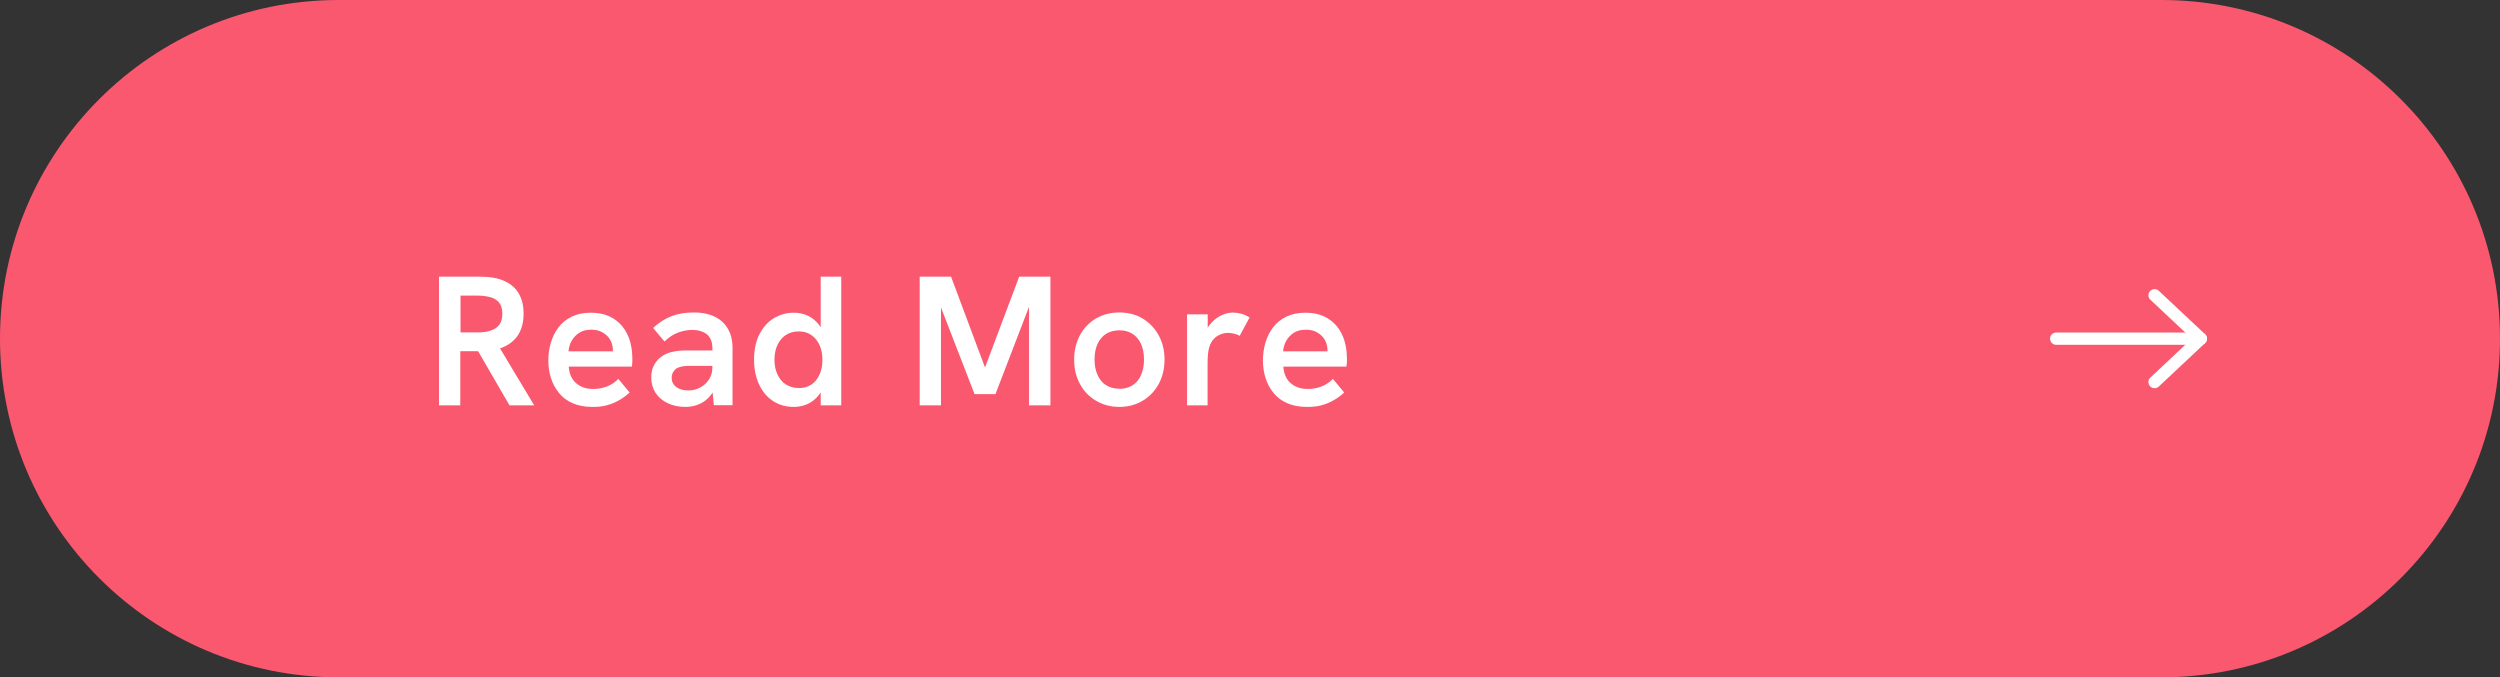 <?xml version="1.0" encoding="UTF-8"?>
<svg id="_レイヤー_2" data-name="レイヤー 2" xmlns="http://www.w3.org/2000/svg" viewBox="0 0 203.3 55.08">
  <rect x="0" y="0" width="203.3" height="55.08" fill="#333333" stroke="none"/>
  <defs>
    <style>
      .cls-1 {
        fill: #fff;
      }

      .cls-2 {
        fill: none;
        stroke: #fff;
        stroke-linecap: round;
        stroke-linejoin: round;
      }

      .cls-3 {
        fill: #fa586f;
      }
    </style>
  </defs>
  <g id="_文字" data-name="文字">
    <g>
      <g>
        <path class="cls-3" d="M27.54,0h148.22c15.21,0,27.54,12.33,27.54,27.54h0c0,15.21-12.33,27.54-27.54,27.54H27.54C12.33,55.08,0,42.75,0,27.54h0C0,12.33,12.33,0,27.54,0Z"/>
        <g>
          <path class="cls-1" d="M35.7,32.96v-10.46h3.34c.83,0,1.5.12,2.02.37.52.25.9.59,1.15,1.04.25.45.37.98.37,1.59,0,.93-.27,1.65-.8,2.17-.54.52-1.3.81-2.29.89h-2.06v4.4h-1.74ZM37.44,27.03h1.43c.38,0,.72-.04,1.01-.14.29-.09.53-.24.71-.46.17-.22.26-.52.26-.92s-.09-.69-.26-.9c-.17-.21-.41-.36-.71-.44-.3-.08-.64-.13-1-.13h-1.43v2.98ZM41.43,32.96l-2.66-4.59,1.79-.21,2.88,4.8h-2.01Z"/>
          <path class="cls-1" d="M48.18,33.09c-.62,0-1.16-.1-1.61-.3-.46-.2-.83-.48-1.12-.84-.29-.36-.51-.77-.65-1.22s-.21-.93-.21-1.42.07-.97.2-1.43c.14-.47.34-.88.62-1.25.28-.37.64-.66,1.08-.88.44-.21.96-.32,1.56-.32s1.07.1,1.49.29c.42.19.78.47,1.06.81.28.34.49.74.62,1.18.13.44.2.91.2,1.41,0,.07,0,.17,0,.3,0,.13-.02.26-.04.39h-5.13c.04.59.24,1.04.6,1.35.36.31.82.47,1.38.47.41,0,.78-.07,1.12-.2.34-.13.65-.33.93-.62l.92,1.11c-.31.28-.62.5-.93.67-.31.17-.63.29-.97.38s-.71.12-1.13.12ZM49.8,28.97c.02-.08.03-.16.04-.24,0-.08,0-.16,0-.24,0-.22-.04-.43-.11-.63-.08-.2-.19-.38-.34-.53-.15-.15-.33-.28-.55-.38-.22-.09-.47-.14-.75-.14-.39,0-.72.08-.98.25-.27.17-.47.39-.62.65s-.23.55-.26.86h4.11l-.54.39Z"/>
          <path class="cls-1" d="M55.76,33.09c-.55,0-1.04-.1-1.46-.3-.42-.2-.75-.48-.99-.84-.23-.36-.35-.78-.35-1.26,0-.41.09-.77.26-1.06s.4-.54.68-.71c.24-.15.52-.26.84-.32.32-.07.66-.1,1-.1h2.33v1.25h-2.08c-.18,0-.36.02-.54.05-.18.04-.34.1-.48.19-.1.08-.18.18-.25.3-.06.12-.1.26-.1.42,0,.32.12.57.37.76s.57.28.98.28c.36,0,.69-.08.98-.24s.53-.38.71-.66c.18-.28.27-.59.27-.95l.51.83c-.12.52-.31.96-.57,1.31-.26.36-.57.62-.93.79-.36.17-.75.26-1.18.26ZM58.05,32.96l-.12-1.25v-3.42c0-.48-.15-.84-.43-1.09-.29-.24-.7-.37-1.22-.37-.4,0-.79.08-1.18.23-.39.16-.74.39-1.06.71l-.93-1.1c.48-.45.99-.77,1.53-.97s1.13-.29,1.77-.29c1,0,1.78.25,2.33.76s.83,1.21.83,2.11v4.67h-1.53Z"/>
          <path class="cls-1" d="M64.55,33.09c-.66,0-1.23-.17-1.72-.5-.49-.33-.86-.79-1.12-1.37-.26-.58-.39-1.23-.39-1.96,0-.8.14-1.49.43-2.06s.67-1.01,1.16-1.31,1.04-.46,1.64-.46c.42,0,.81.08,1.16.25.35.17.65.42.9.74.24.32.42.72.52,1.19l-.39.02v-5.13h1.67v10.46h-1.67v-2.06l.45-.1c-.13.54-.33.98-.59,1.31s-.57.58-.92.74c-.35.16-.73.24-1.12.24ZM64.95,31.56c.39,0,.73-.09,1.02-.28s.51-.46.67-.81c.16-.35.24-.75.24-1.21s-.08-.86-.24-1.21c-.16-.34-.38-.61-.67-.81-.29-.2-.63-.29-1.02-.29s-.73.1-1.03.28c-.29.19-.53.46-.69.81-.17.35-.25.75-.25,1.21s.08.87.25,1.21c.16.35.39.62.69.81s.64.28,1.03.28Z"/>
          <path class="cls-1" d="M74.79,32.96v-10.46h2.55l2.92,7.81h-.32l2.94-7.81h2.54v10.46h-1.74v-8.43l.15.03-2.88,7.49h-1.7l-2.9-7.49.17-.03v8.43h-1.74Z"/>
          <path class="cls-1" d="M91.02,33.09c-.7,0-1.33-.17-1.89-.5-.56-.33-1-.79-1.31-1.37-.32-.58-.47-1.24-.47-1.98s.16-1.4.47-1.98c.32-.58.75-1.03,1.3-1.36.56-.32,1.19-.49,1.9-.49s1.35.16,1.9.49c.54.33.98.78,1.3,1.36.32.58.48,1.24.48,1.98s-.16,1.4-.47,1.98c-.32.58-.75,1.04-1.31,1.37-.55.33-1.19.5-1.9.5ZM91.04,31.62c.41,0,.76-.1,1.06-.29s.53-.46.69-.83c.16-.36.24-.78.24-1.26s-.08-.91-.24-1.27c-.16-.35-.39-.63-.69-.82s-.66-.29-1.06-.29c-.43,0-.79.1-1.1.29-.3.19-.53.47-.69.82s-.24.77-.24,1.26.08.9.24,1.26c.16.36.39.64.69.83.3.19.67.29,1.1.29Z"/>
          <path class="cls-1" d="M96.53,32.96v-7.4h1.68v2l-.32.04c.05-.43.2-.81.44-1.13.24-.32.53-.58.88-.77.34-.18.69-.28,1.03-.28.24,0,.47.03.69.09.22.06.45.16.69.3l-.81,1.5c-.11-.07-.25-.13-.43-.17s-.34-.07-.5-.07c-.21,0-.42.04-.62.12-.21.08-.39.2-.55.37-.16.17-.28.38-.36.64-.05.14-.09.32-.11.55-.03.23-.04.54-.04.94v3.27h-1.67Z"/>
          <path class="cls-1" d="M106.29,33.09c-.62,0-1.16-.1-1.61-.3-.46-.2-.83-.48-1.12-.84-.29-.36-.51-.77-.65-1.22s-.21-.93-.21-1.42.07-.97.2-1.43c.14-.47.34-.88.62-1.25.28-.37.64-.66,1.08-.88.44-.21.96-.32,1.56-.32s1.07.1,1.49.29c.42.19.78.47,1.06.81.28.34.49.74.62,1.18.13.44.2.91.2,1.41,0,.07,0,.17,0,.3,0,.13-.02.26-.04.39h-5.13c.04.59.24,1.04.6,1.35.36.31.82.47,1.38.47.41,0,.78-.07,1.12-.2.34-.13.65-.33.93-.62l.92,1.11c-.31.28-.62.5-.93.67-.31.17-.63.29-.97.38s-.71.12-1.13.12ZM107.91,28.97c.02-.08.03-.16.04-.24,0-.08,0-.16,0-.24,0-.22-.04-.43-.11-.63-.08-.2-.19-.38-.34-.53-.15-.15-.33-.28-.55-.38-.22-.09-.47-.14-.75-.14-.39,0-.72.08-.98.25-.27.17-.47.39-.62.65s-.23.55-.26.86h4.11l-.54.39Z"/>
        </g>
      </g>
      <line class="cls-2" x1="167.21" y1="27.54" x2="178.97" y2="27.54"/>
      <polyline class="cls-2" points="175.21 31.07 178.97 27.54 175.21 24.01"/>
    </g>
  </g>
</svg>